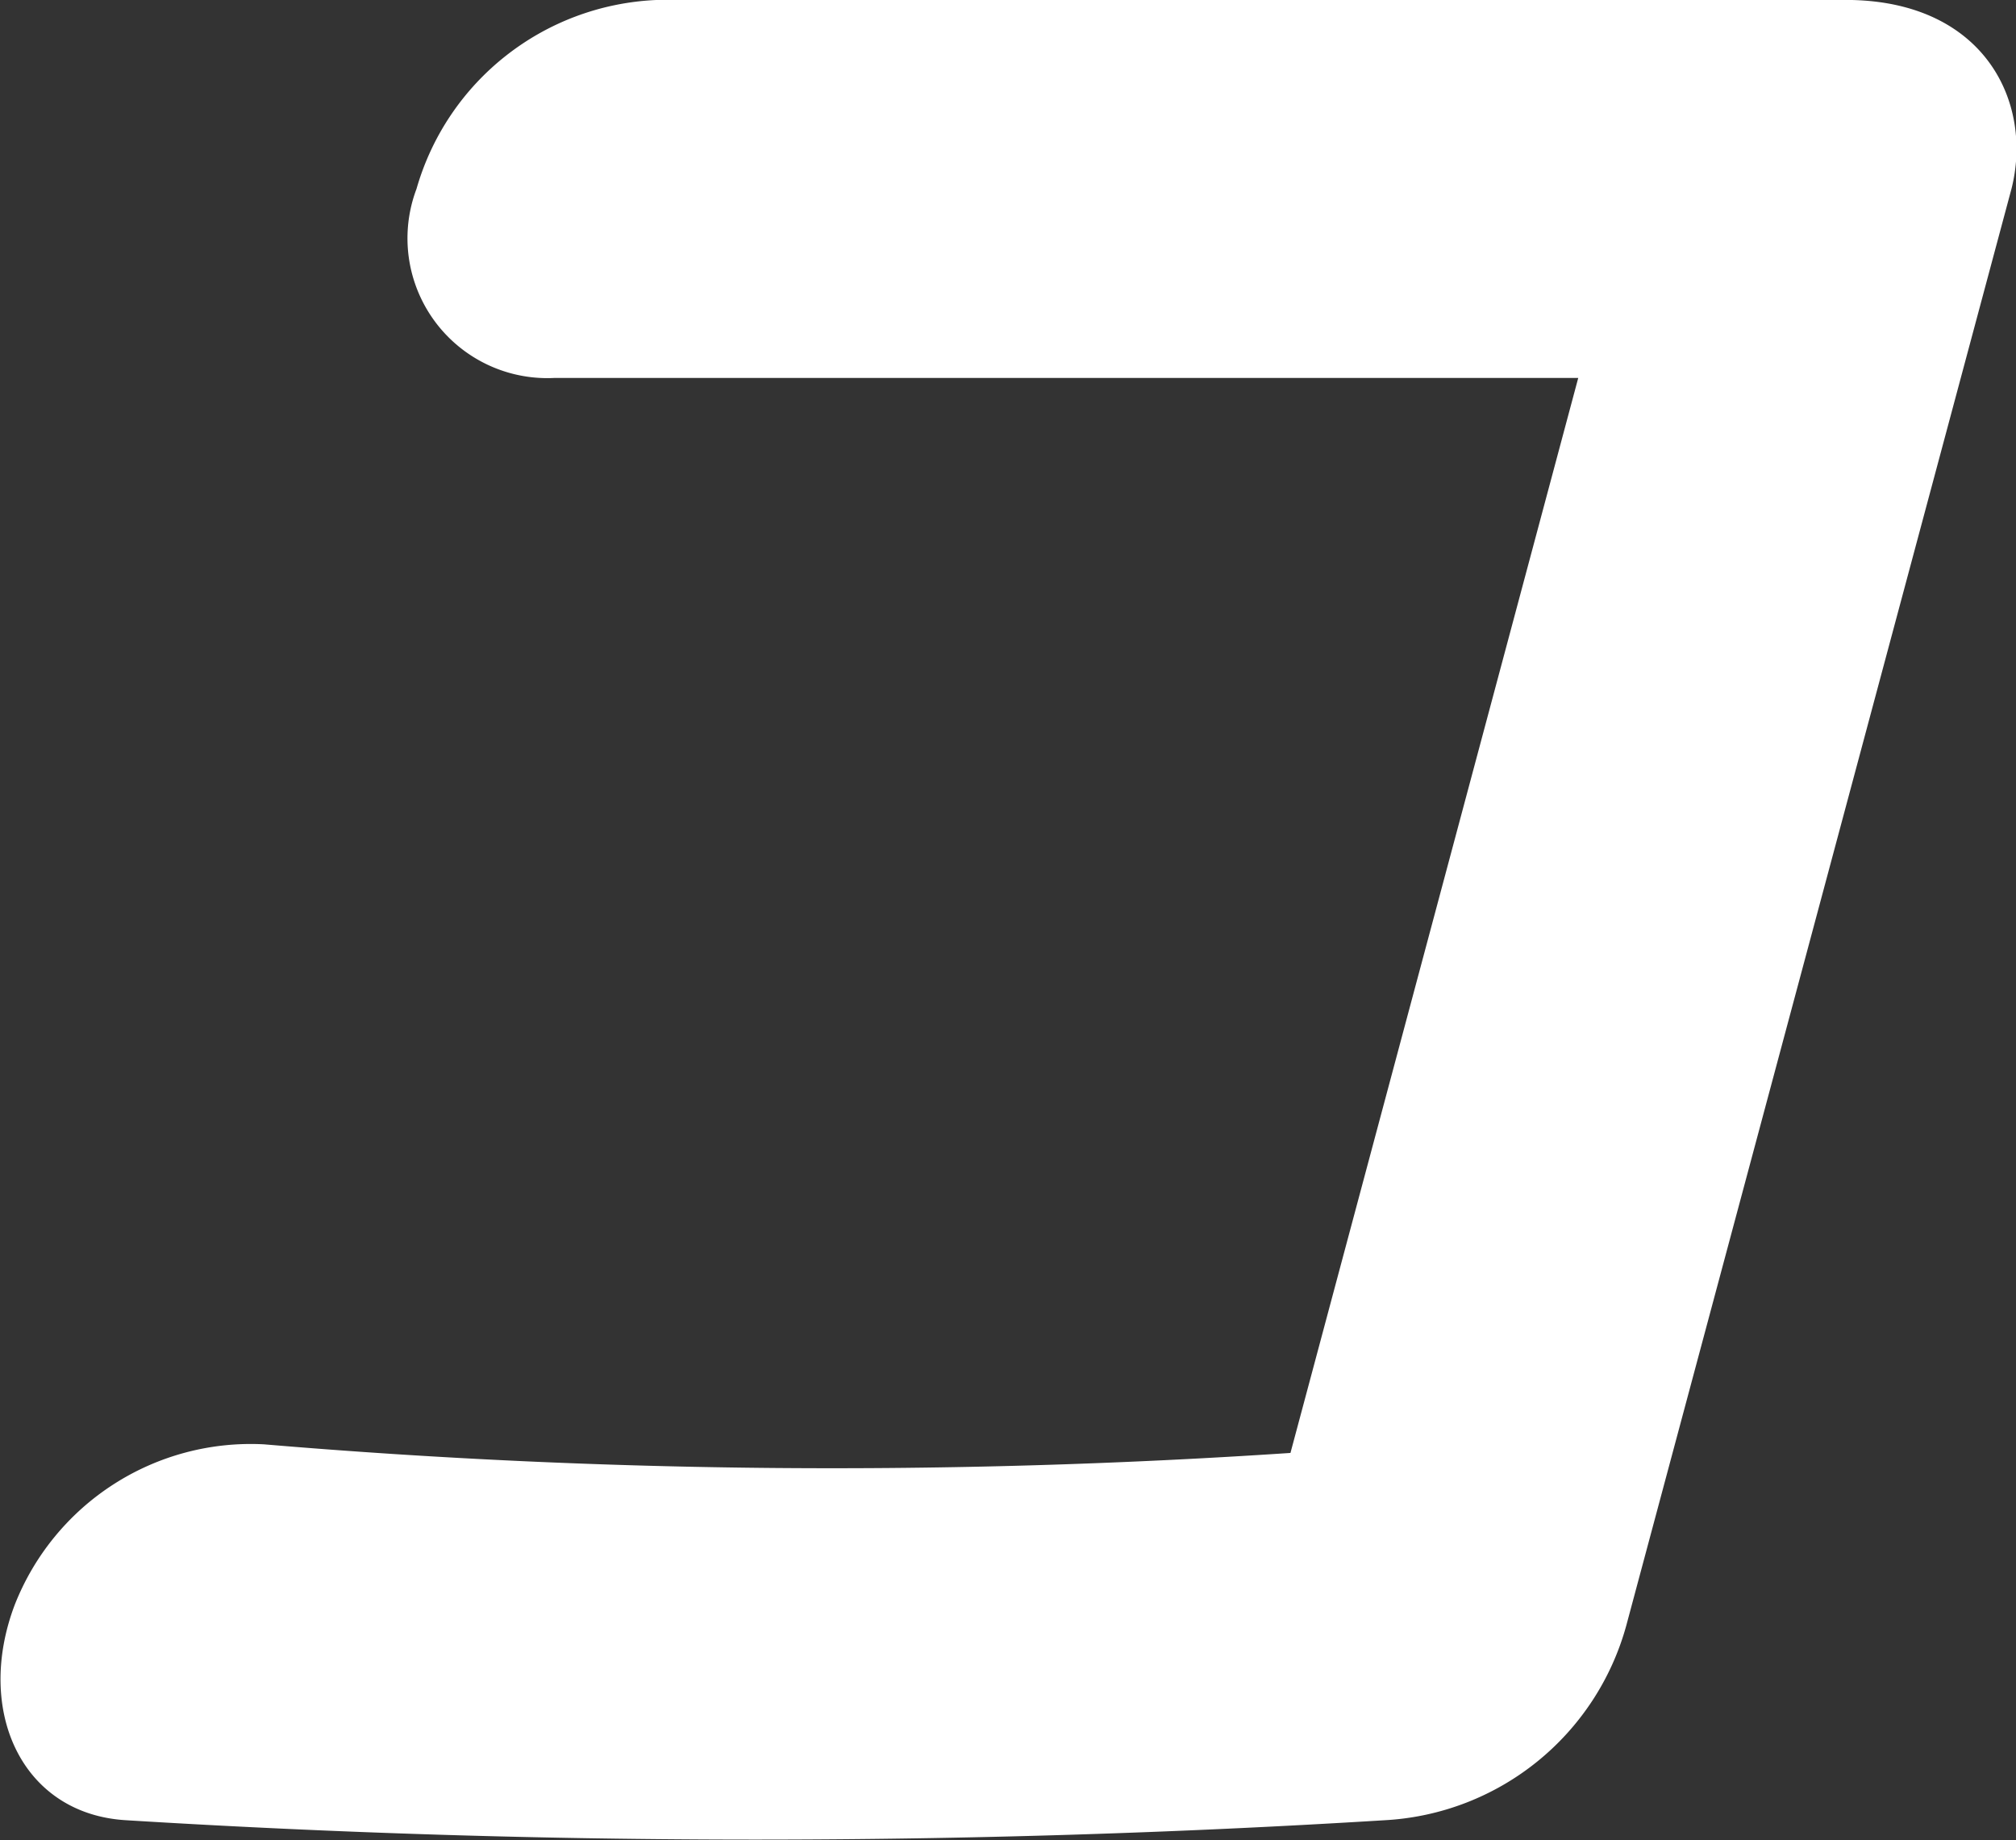 <svg height="36.32" viewBox="0 0 39.79 36.32" width="39.79" xmlns="http://www.w3.org/2000/svg"><rect x="0" y="0" width="39.79" height="36.32" fill="#333333" stroke="none"/><path d="M36.54 0H12.95c-2.22.1-4.12 1.6-4.73 3.73a2.76 2.76 0 002.73 3.73h20.2l-5.68 21.22c-6.75.45-13.52.4-20.26-.17a5.006 5.006 0 00-4.92 3.17c-.79 2.09.14 4.13 2.2 4.25 8.27.51 16.57.51 24.84 0a5.24 5.24 0 004.77-3.85l7.6-28.35c.43-1.69-.51-3.67-3.15-3.73" fill="#fff"/></svg>
